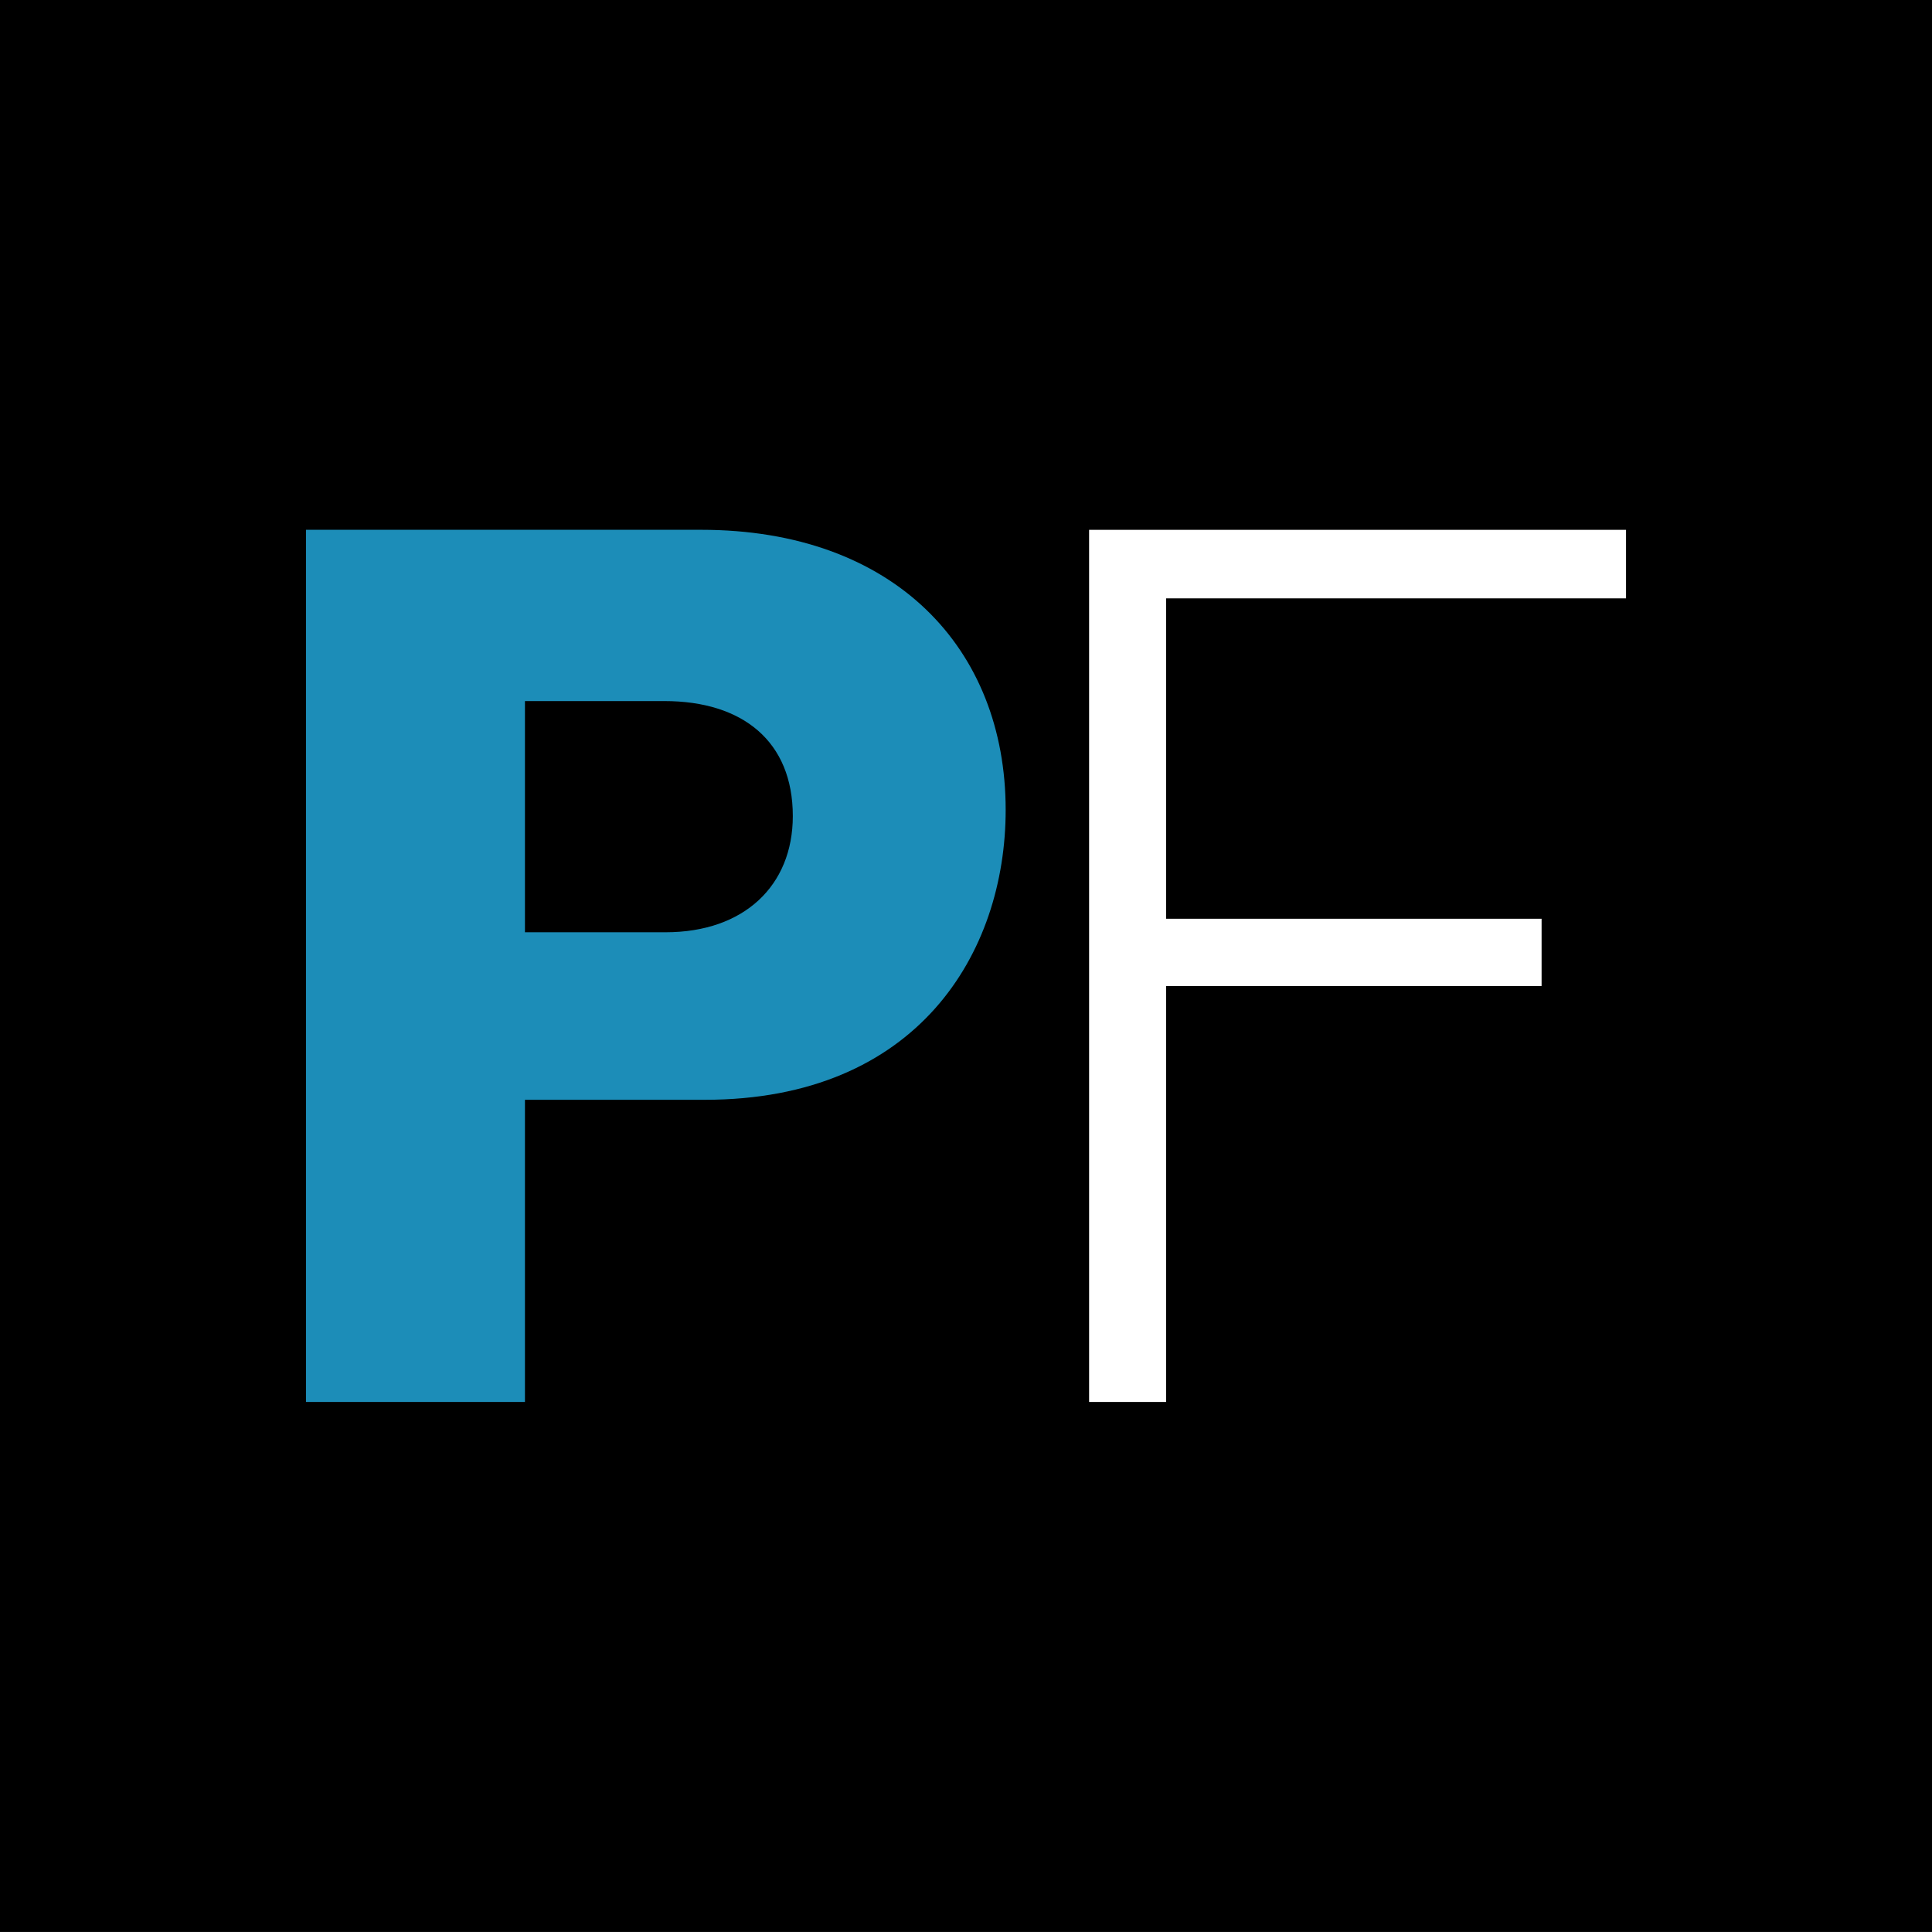 <?xml version="1.0" encoding="utf-8"?>
<!-- Generator: Adobe Illustrator 26.0.3, SVG Export Plug-In . SVG Version: 6.00 Build 0)  -->
<svg version="1.1" id="Layer_1" xmlns="http://www.w3.org/2000/svg" xmlns:xlink="http://www.w3.org/1999/xlink" x="0px" y="0px"
	 viewBox="0 0 283.46 283.46" style="enable-background:new 0 0 283.46 283.46;" xml:space="preserve">
<rect x="0" y="0" width="283.46" height="283.46" fill="#333333" stroke="none"/>
<style type="text/css">
	.st0{fill:#1C8DB8;}
	.st1{fill:#FFFFFF;}
</style>
<rect x="0" y="-0.02" width="283.46" height="283.46"/>
<g>
	<g>
		<path class="st0" d="M77.02,136.78v-33.92h20.46c11.49,0,18.84,5.92,18.84,16.87c0,10.23-7.18,17.05-18.66,17.05H77.02z
			 M44.9,205.69h32.12v-44.33h26.38c31.23,0,44.15-21.54,44.15-42.53c0-23.69-16.33-41.1-44.69-41.1H44.9V205.69z"/>
	</g>
	<path class="st1" d="M159.78,205.69h11.31v-61.02h55.09v-9.87h-55.09V87.79h67.48V77.74h-78.78V205.69z"/>
</g>
</svg>
